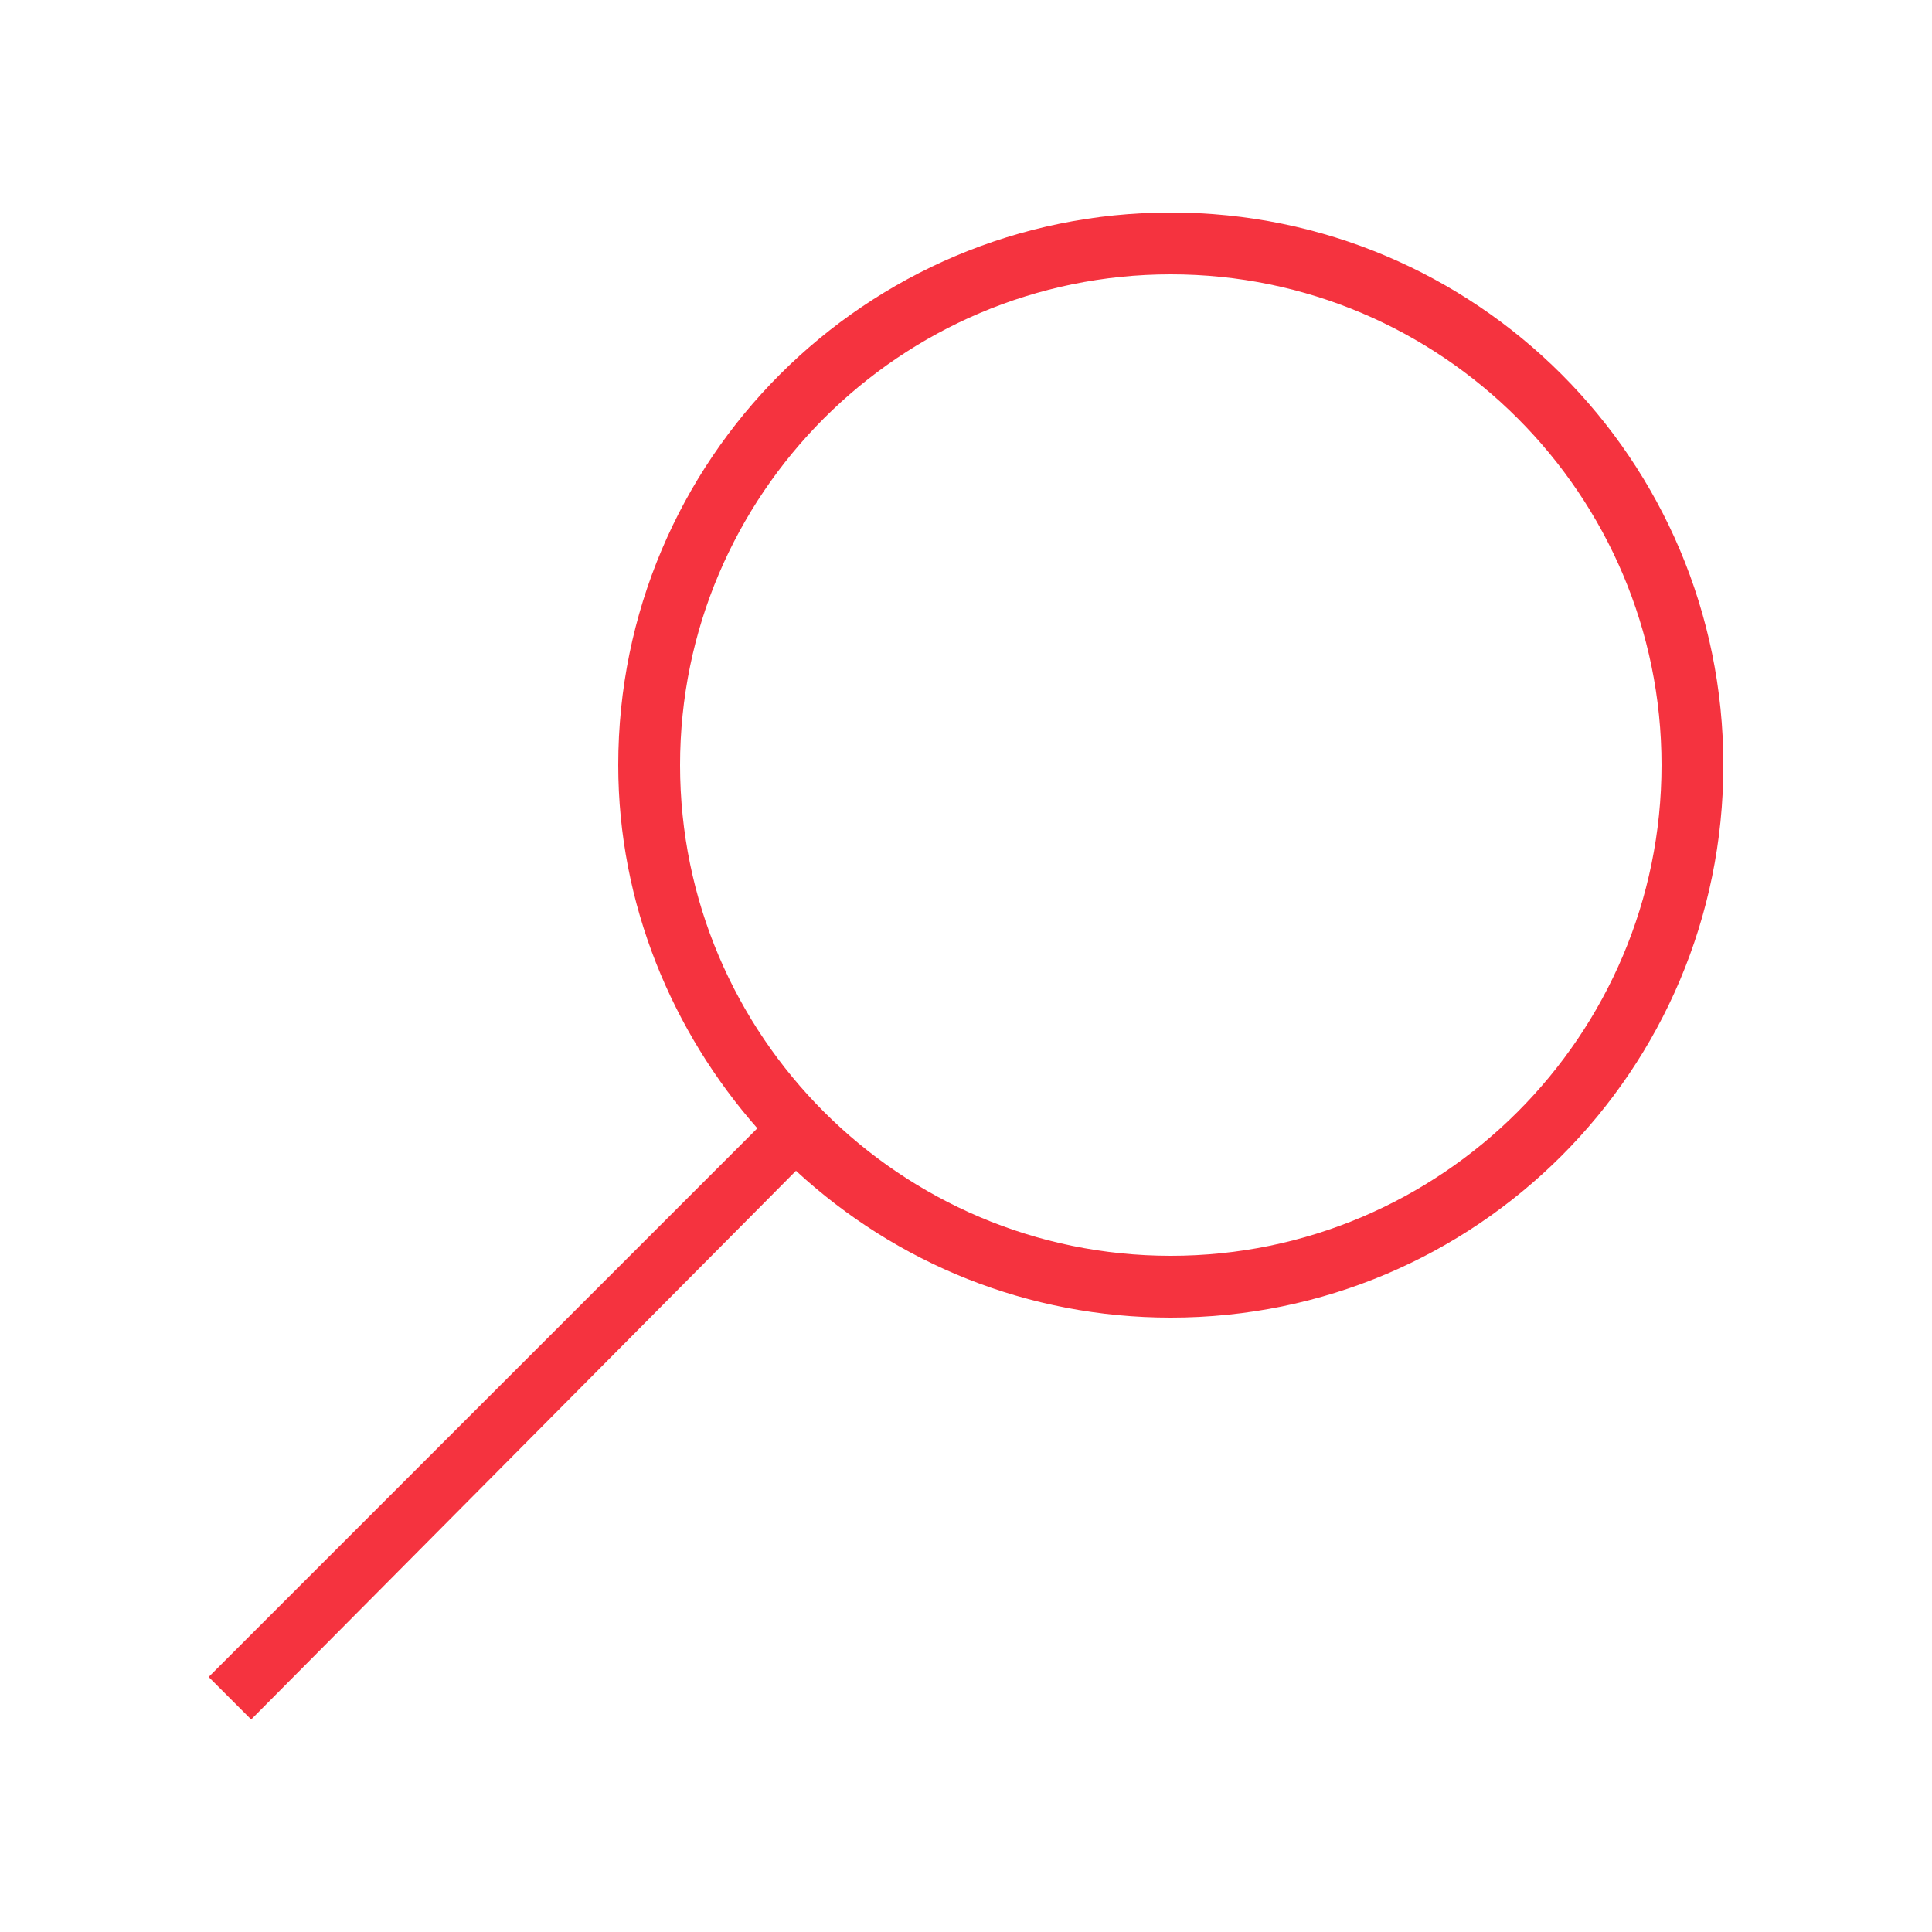 <?xml version="1.0" encoding="utf-8"?>
<!-- Generator: Adobe Illustrator 27.9.1, SVG Export Plug-In . SVG Version: 6.00 Build 0)  -->
<svg version="1.1" id="Layer_1" xmlns="http://www.w3.org/2000/svg" xmlns:xlink="http://www.w3.org/1999/xlink" x="0px" y="0px"
	 viewBox="0 0 50 50" style="enable-background:new 0 0 50 50;" xml:space="preserve">
<style type="text/css">
	.st0{fill-rule:evenodd;clip-rule:evenodd;fill:#F5333F;}
</style>
<path class="st0" d="M16,19.8c0-7.9,6.4-14.3,14.3-14.3s14.3,6.4,14.3,14.3s-6.4,14.3-14.3,14.3c-3.7,0-7.1-1.4-9.7-3.8L6.5,44.5
	l-1.1-1.1l14.2-14.2C17.4,26.7,16,23.4,16,19.8z M17.6,19.8c0,7,5.7,12.7,12.7,12.7S43,26.8,43,19.8S37.3,7.1,30.3,7.1
	C23.3,7.1,17.6,12.8,17.6,19.8z"/>
</svg>
